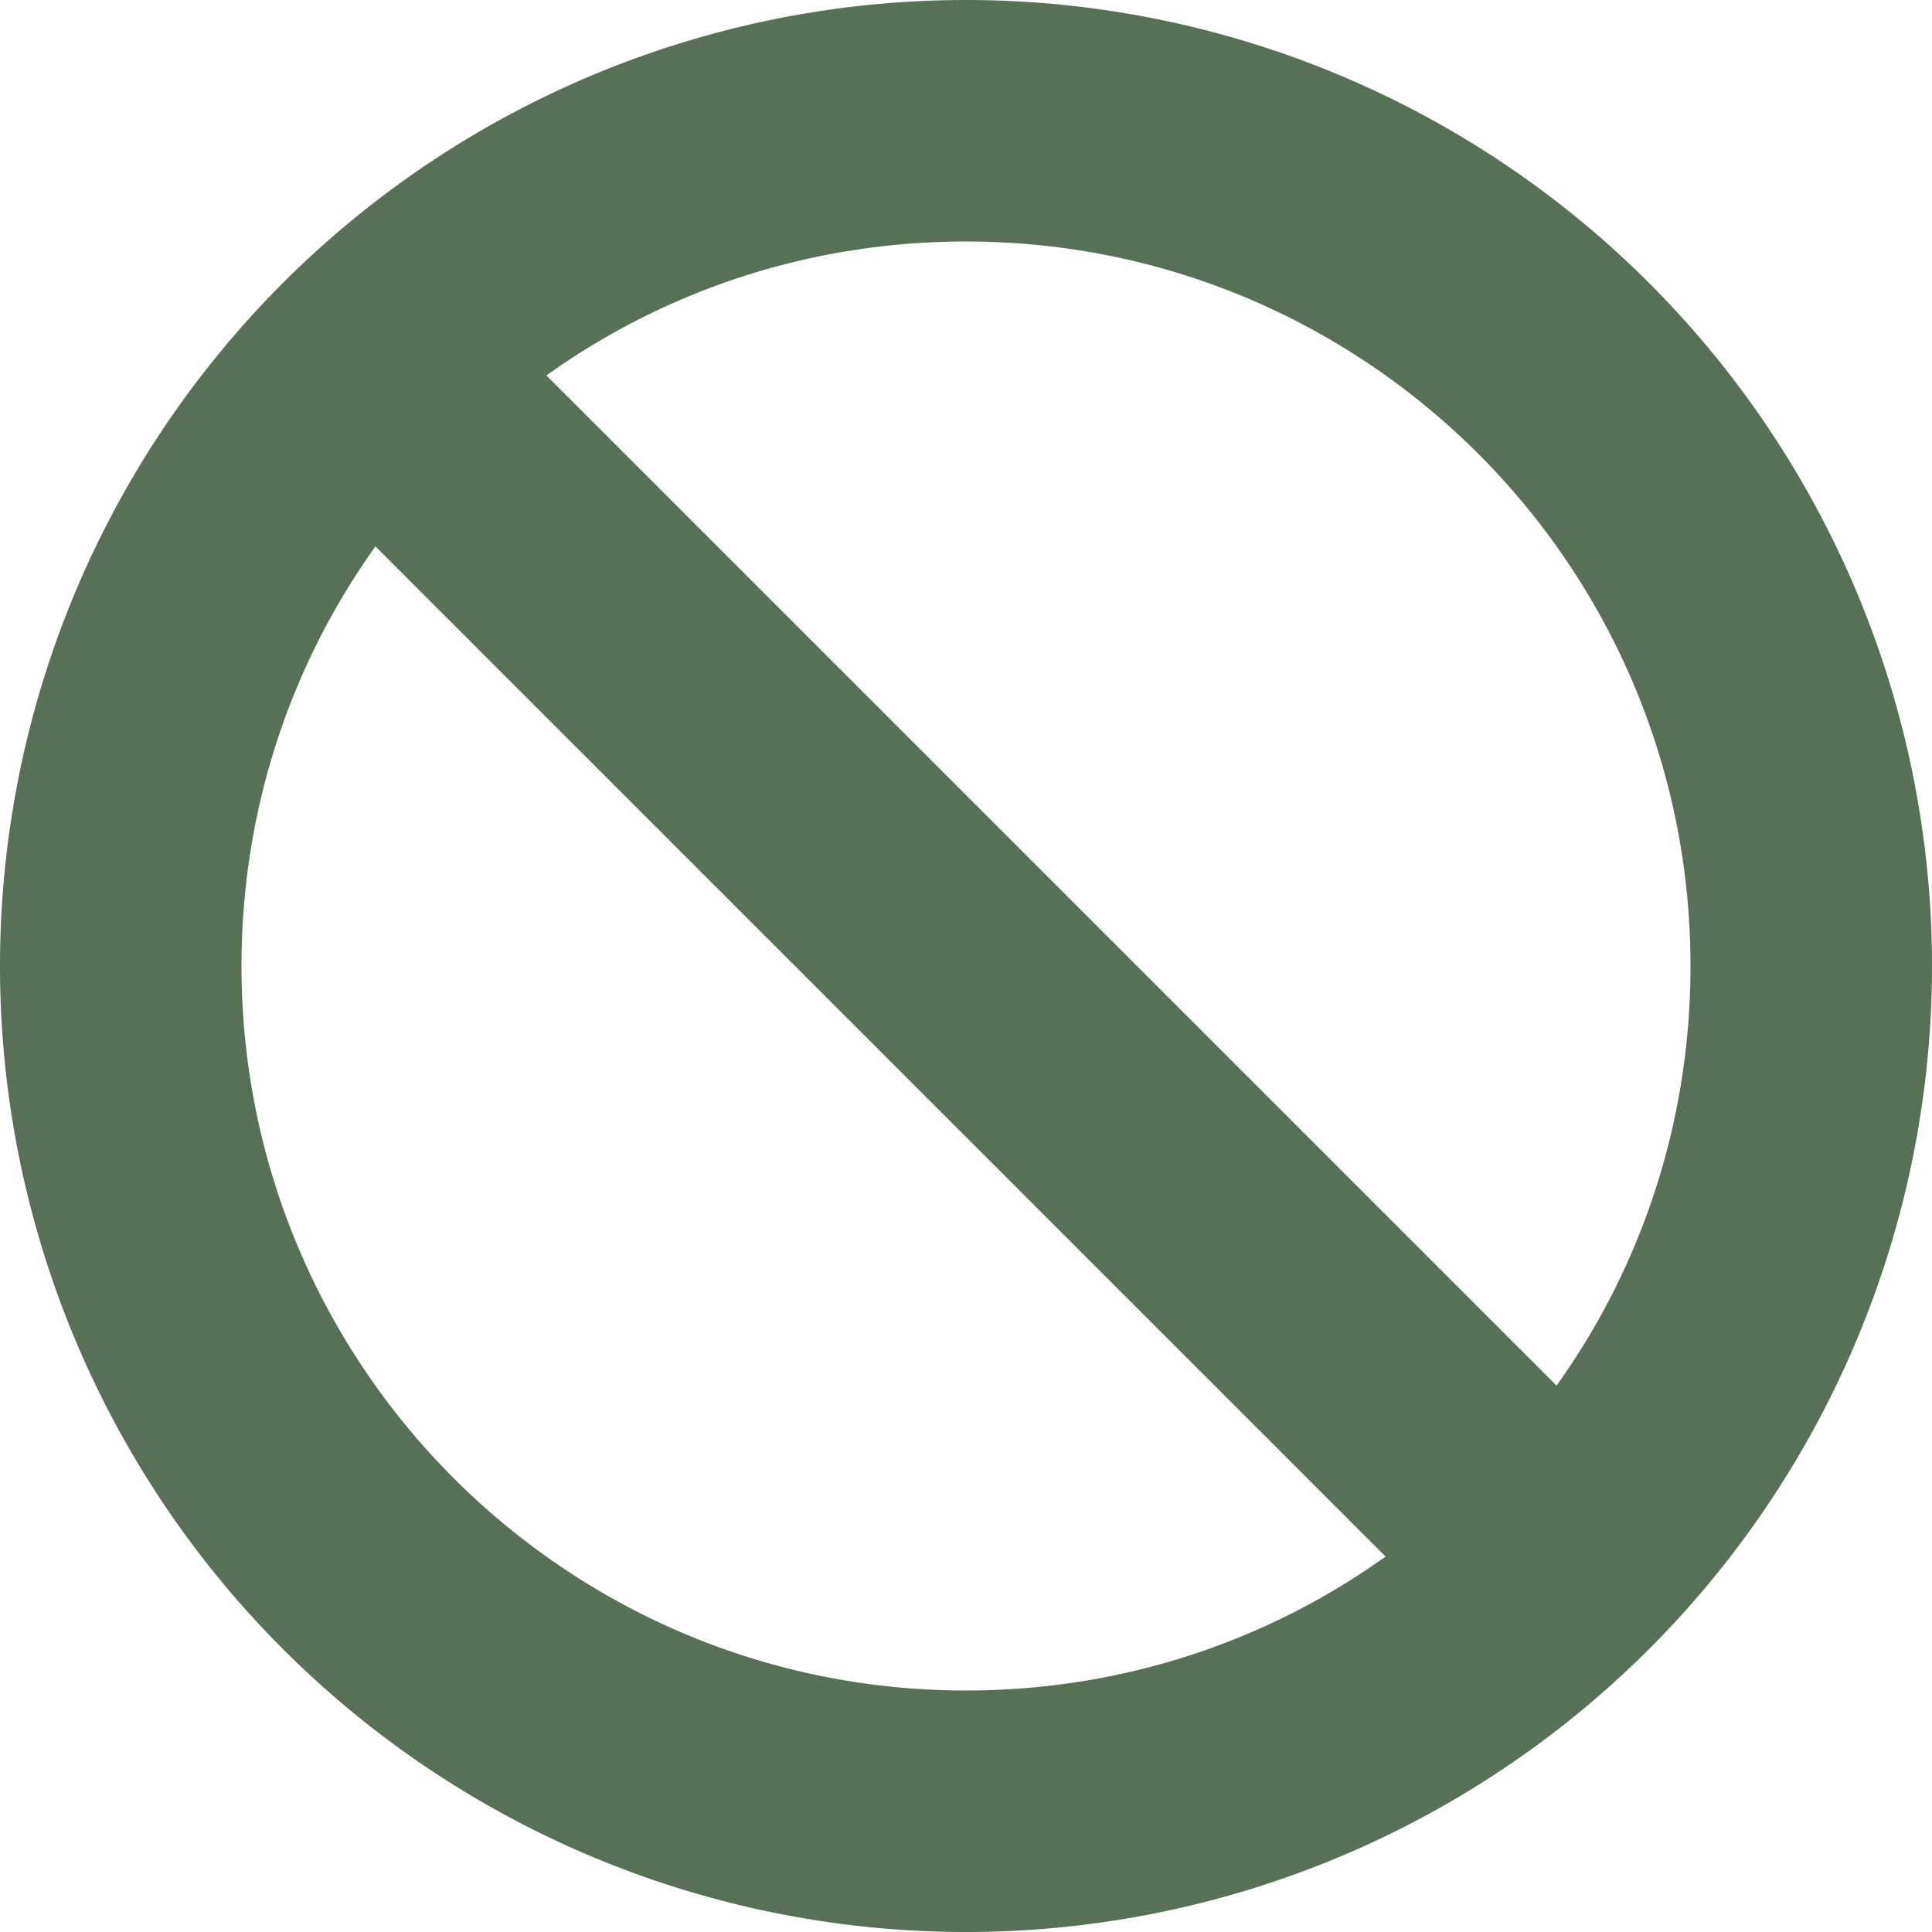 <svg xmlns="http://www.w3.org/2000/svg" viewBox="0 0 512 512"><path fill="#587156" d="M367.2 412.5 99.5 144.8C77.1 176.1 64 214.5 64 256c0 106 86 192 192 192 41.5 0 79.9-13.1 111.2-35.5m45.3-45.3C434.9 335.9 448 297.5 448 256c0-106-86-192-192-192-41.5 0-79.9 13.1-111.2 35.5zM0 256a256 256 0 1 1 512 0 256 256 0 1 1-512 0"></path></svg>